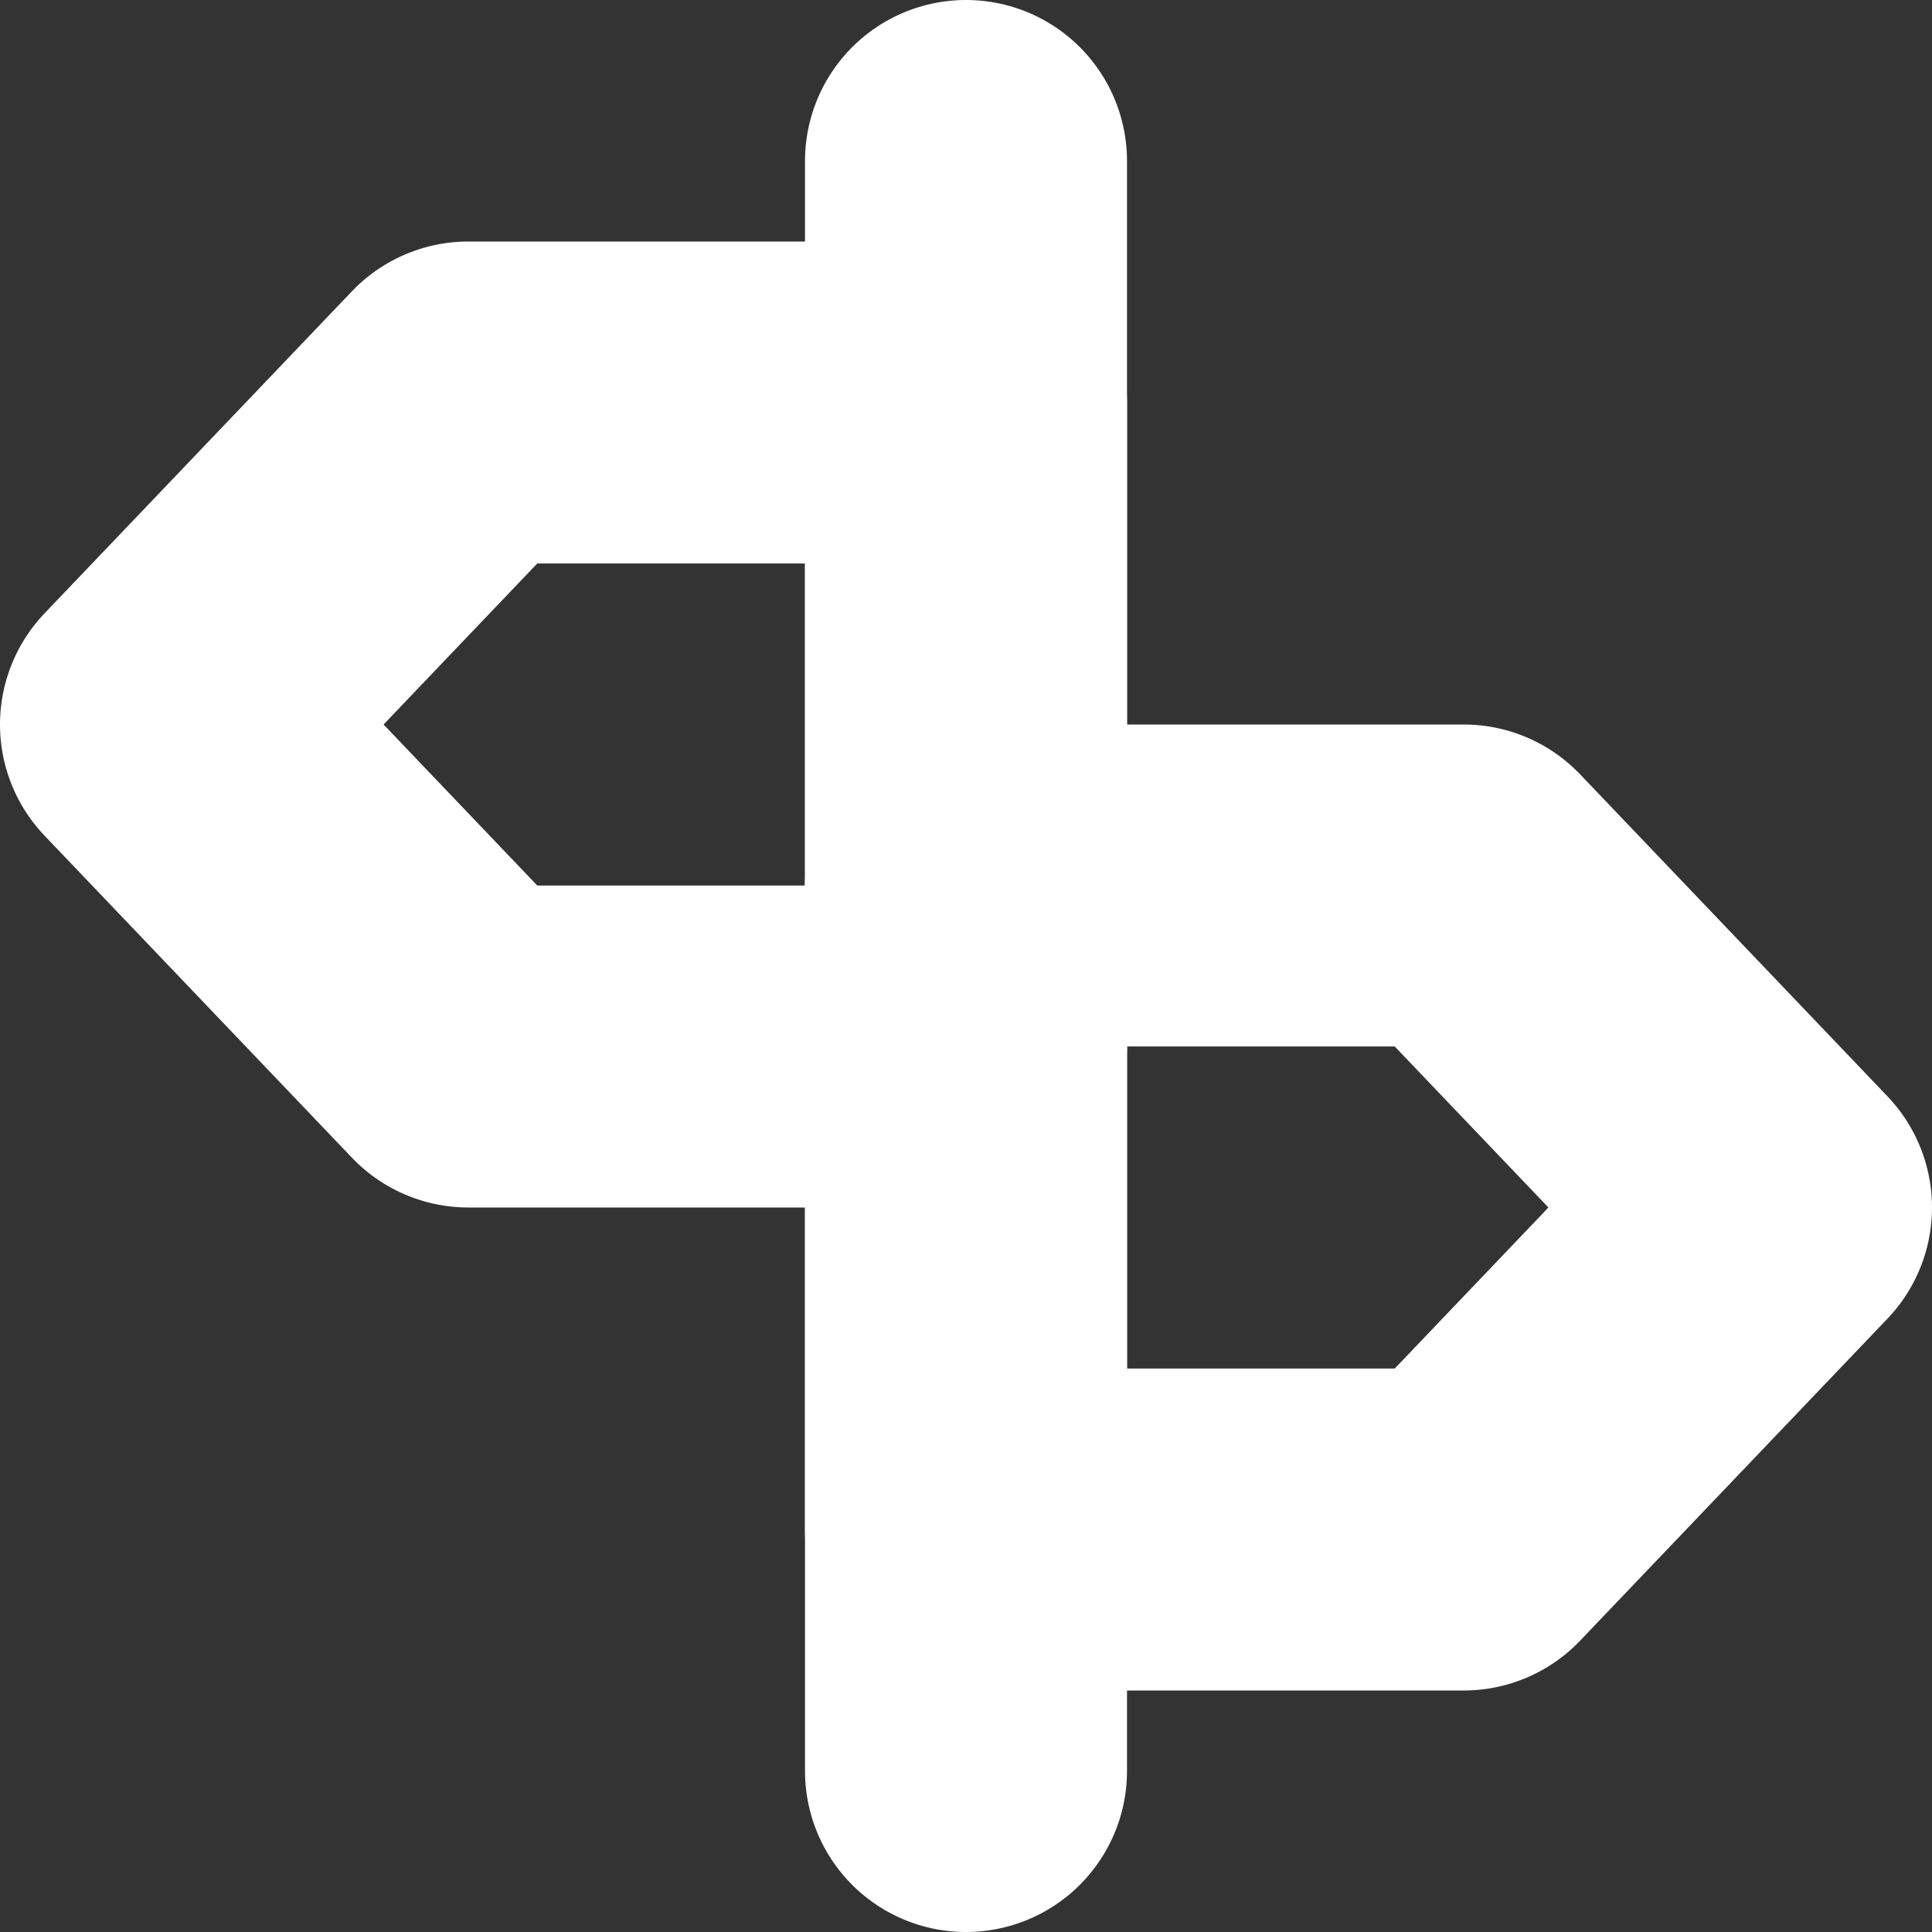 <svg xmlns="http://www.w3.org/2000/svg" width="24" height="24" viewBox="0 0 24 24" fill="none"><rect x="0" y="0" width="24" height="24" fill="#333333" stroke="none"/><g clip-path="url(#clip0_7030_1712)"><path d="M12 22V17.366V12.732V2" stroke="white" stroke-width="4" stroke-linecap="round" stroke-linejoin="round"></path><path d="M18.182 19H12V11H18.182L22 15L18.182 19Z" stroke="white" stroke-width="4" stroke-linejoin="round"></path><path d="M5.818 5L12 5L12 13L5.818 13L2 9L5.818 5Z" stroke="white" stroke-width="4" stroke-linejoin="round"></path></g><defs><clipPath id="clip0_7030_1712"><rect width="24" height="24" fill="white"></rect></clipPath></defs></svg>